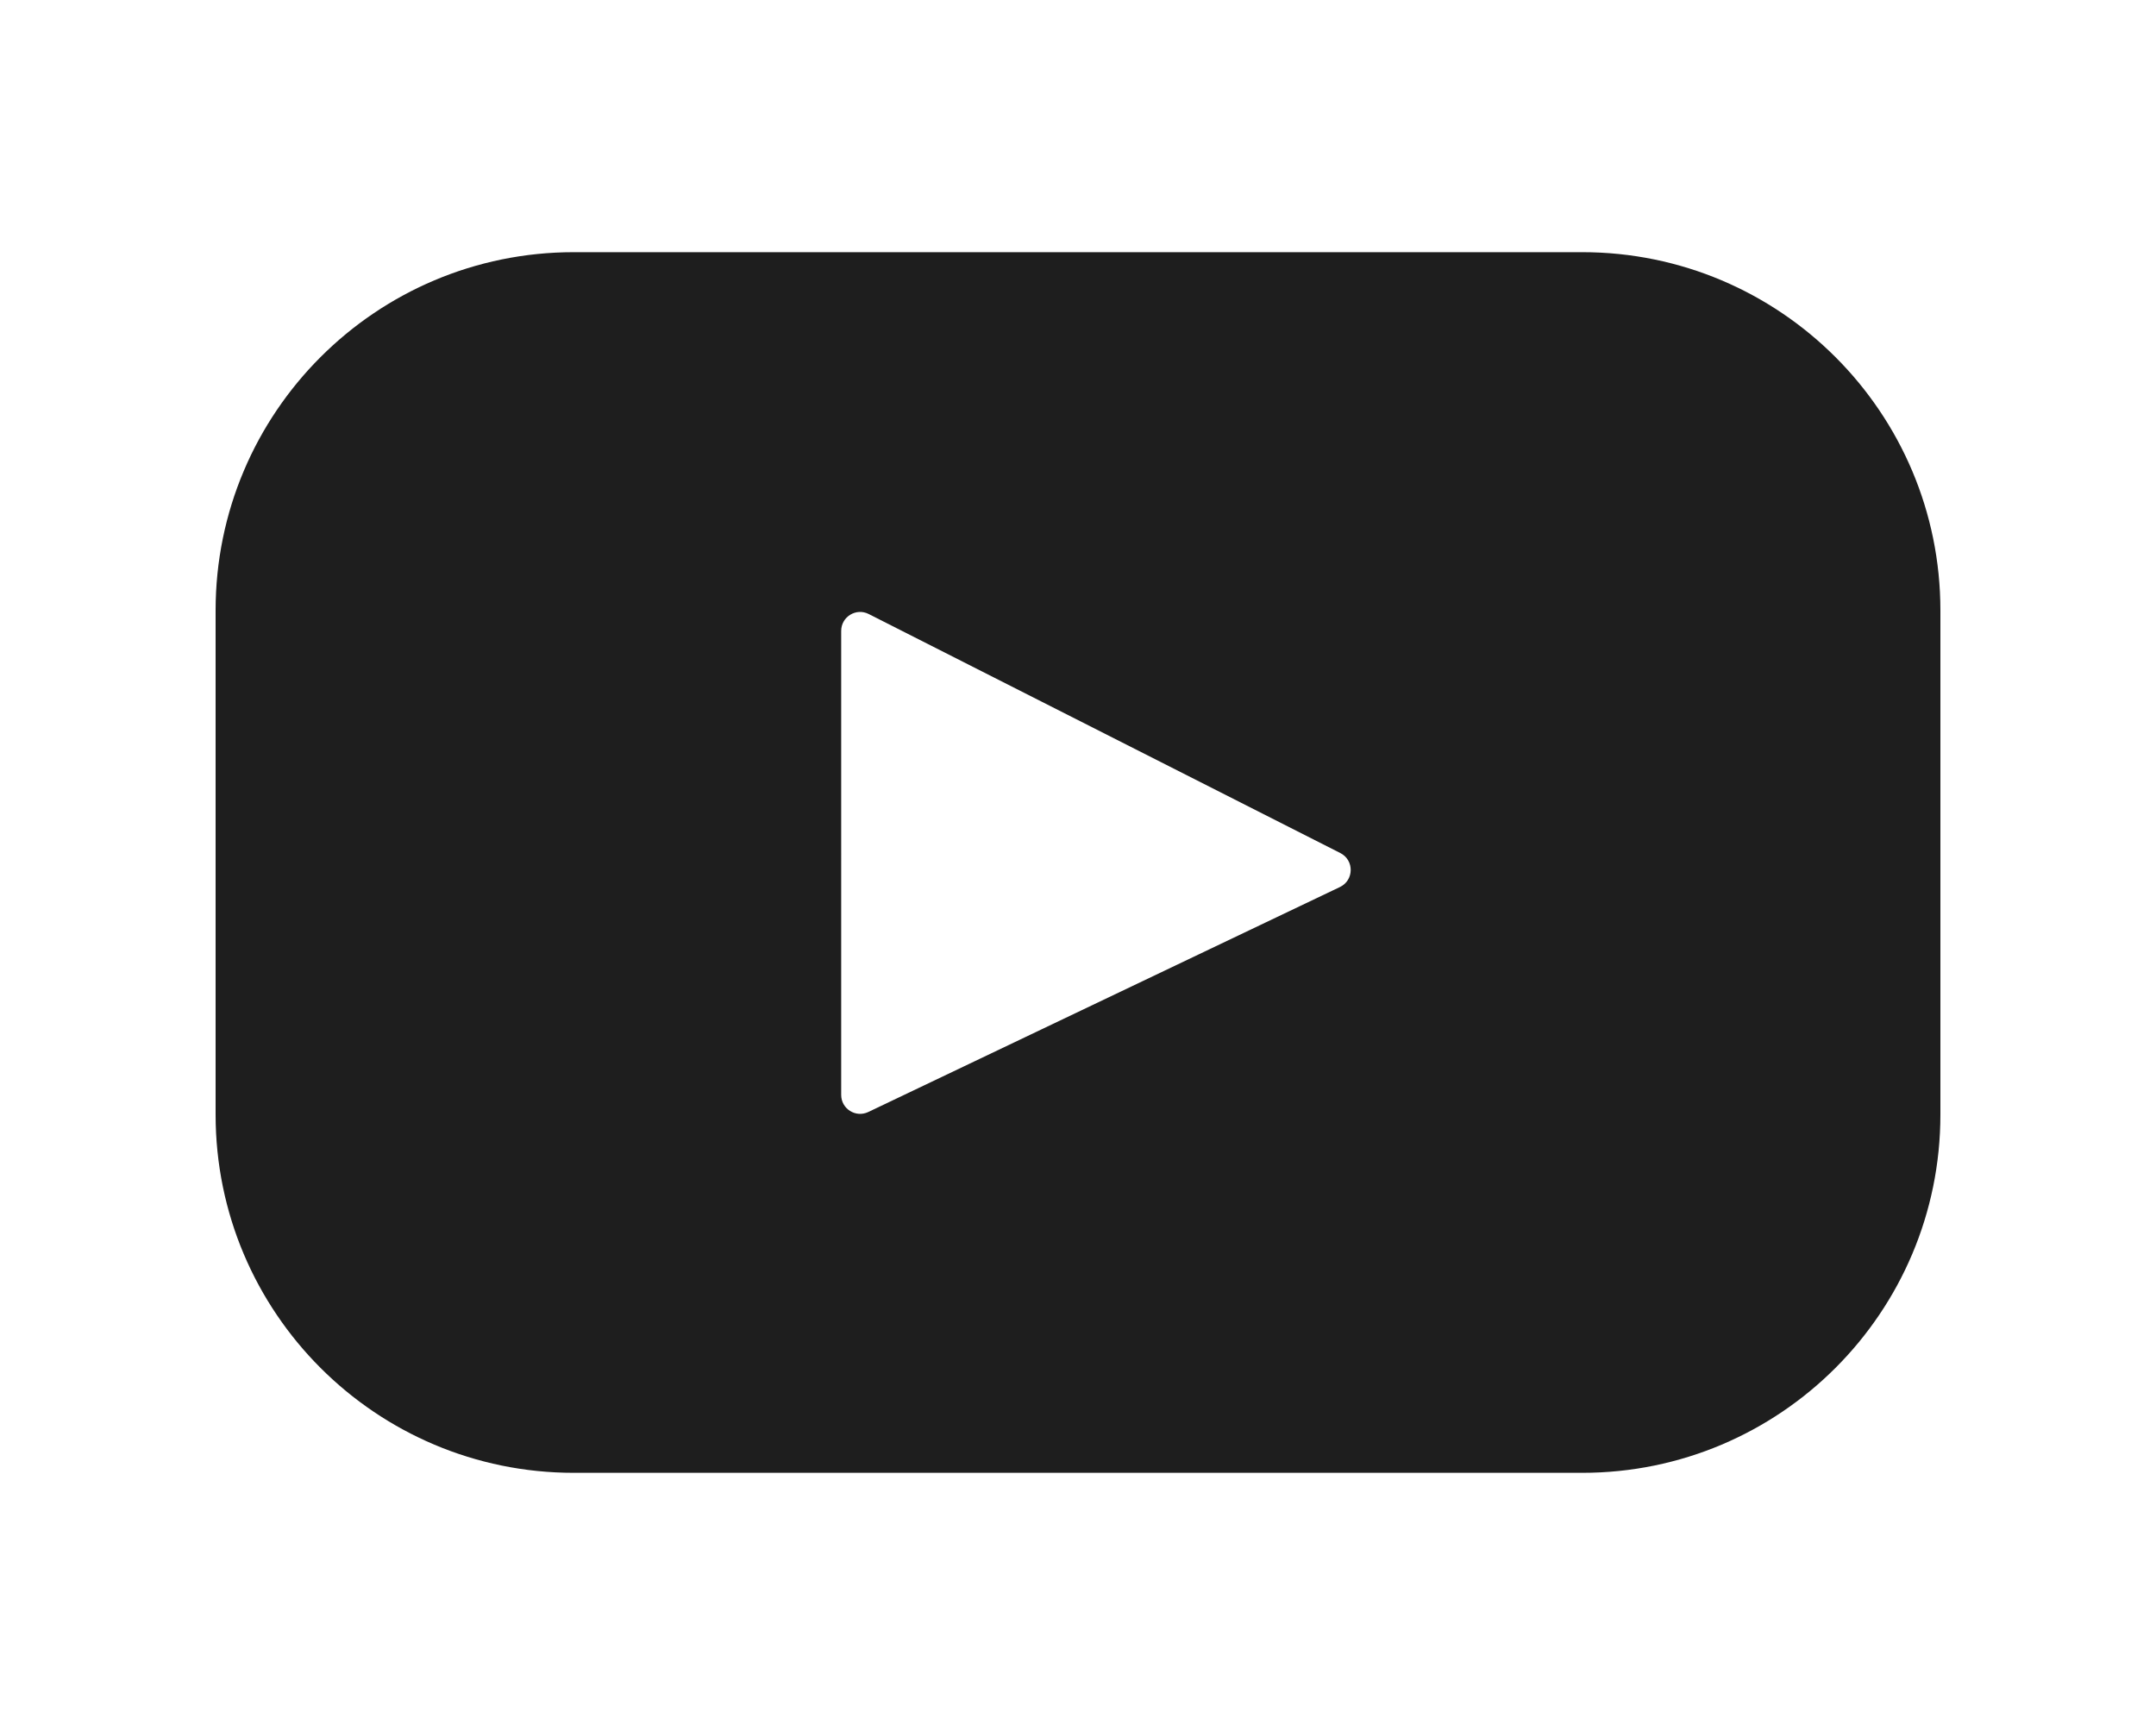 <svg version="1.1" width="25" height="20" class="flex-shrink-0" xmlns="http://www.w3.org/2000/svg" xmlns:xlink="http://www.w3.org/1999/xlink" x="0px" y="0px" viewBox="0 0 461.001 461.001" style="enable-background:new 0 0 461.001 461.001;" xml:space="preserve">
	<path style="fill:#1E1E1E;" d="M365.257,67.393H95.744C42.866,67.393,0,110.259,0,163.137v134.728c0,52.878,42.866,95.744,95.744,95.744h269.513c52.878,0,95.744-42.866,95.744-95.744V163.137
	C461.001,110.259,418.135,67.393,365.257,67.393z M300.506,237.056l-126.06,60.123c-3.359,1.602-7.239-0.847-7.239-4.568V168.607
	c0-3.774,3.982-6.22,7.348-4.514l126.06,63.881C304.363,229.873,304.298,235.248,300.506,237.056z"></path>
</svg>
